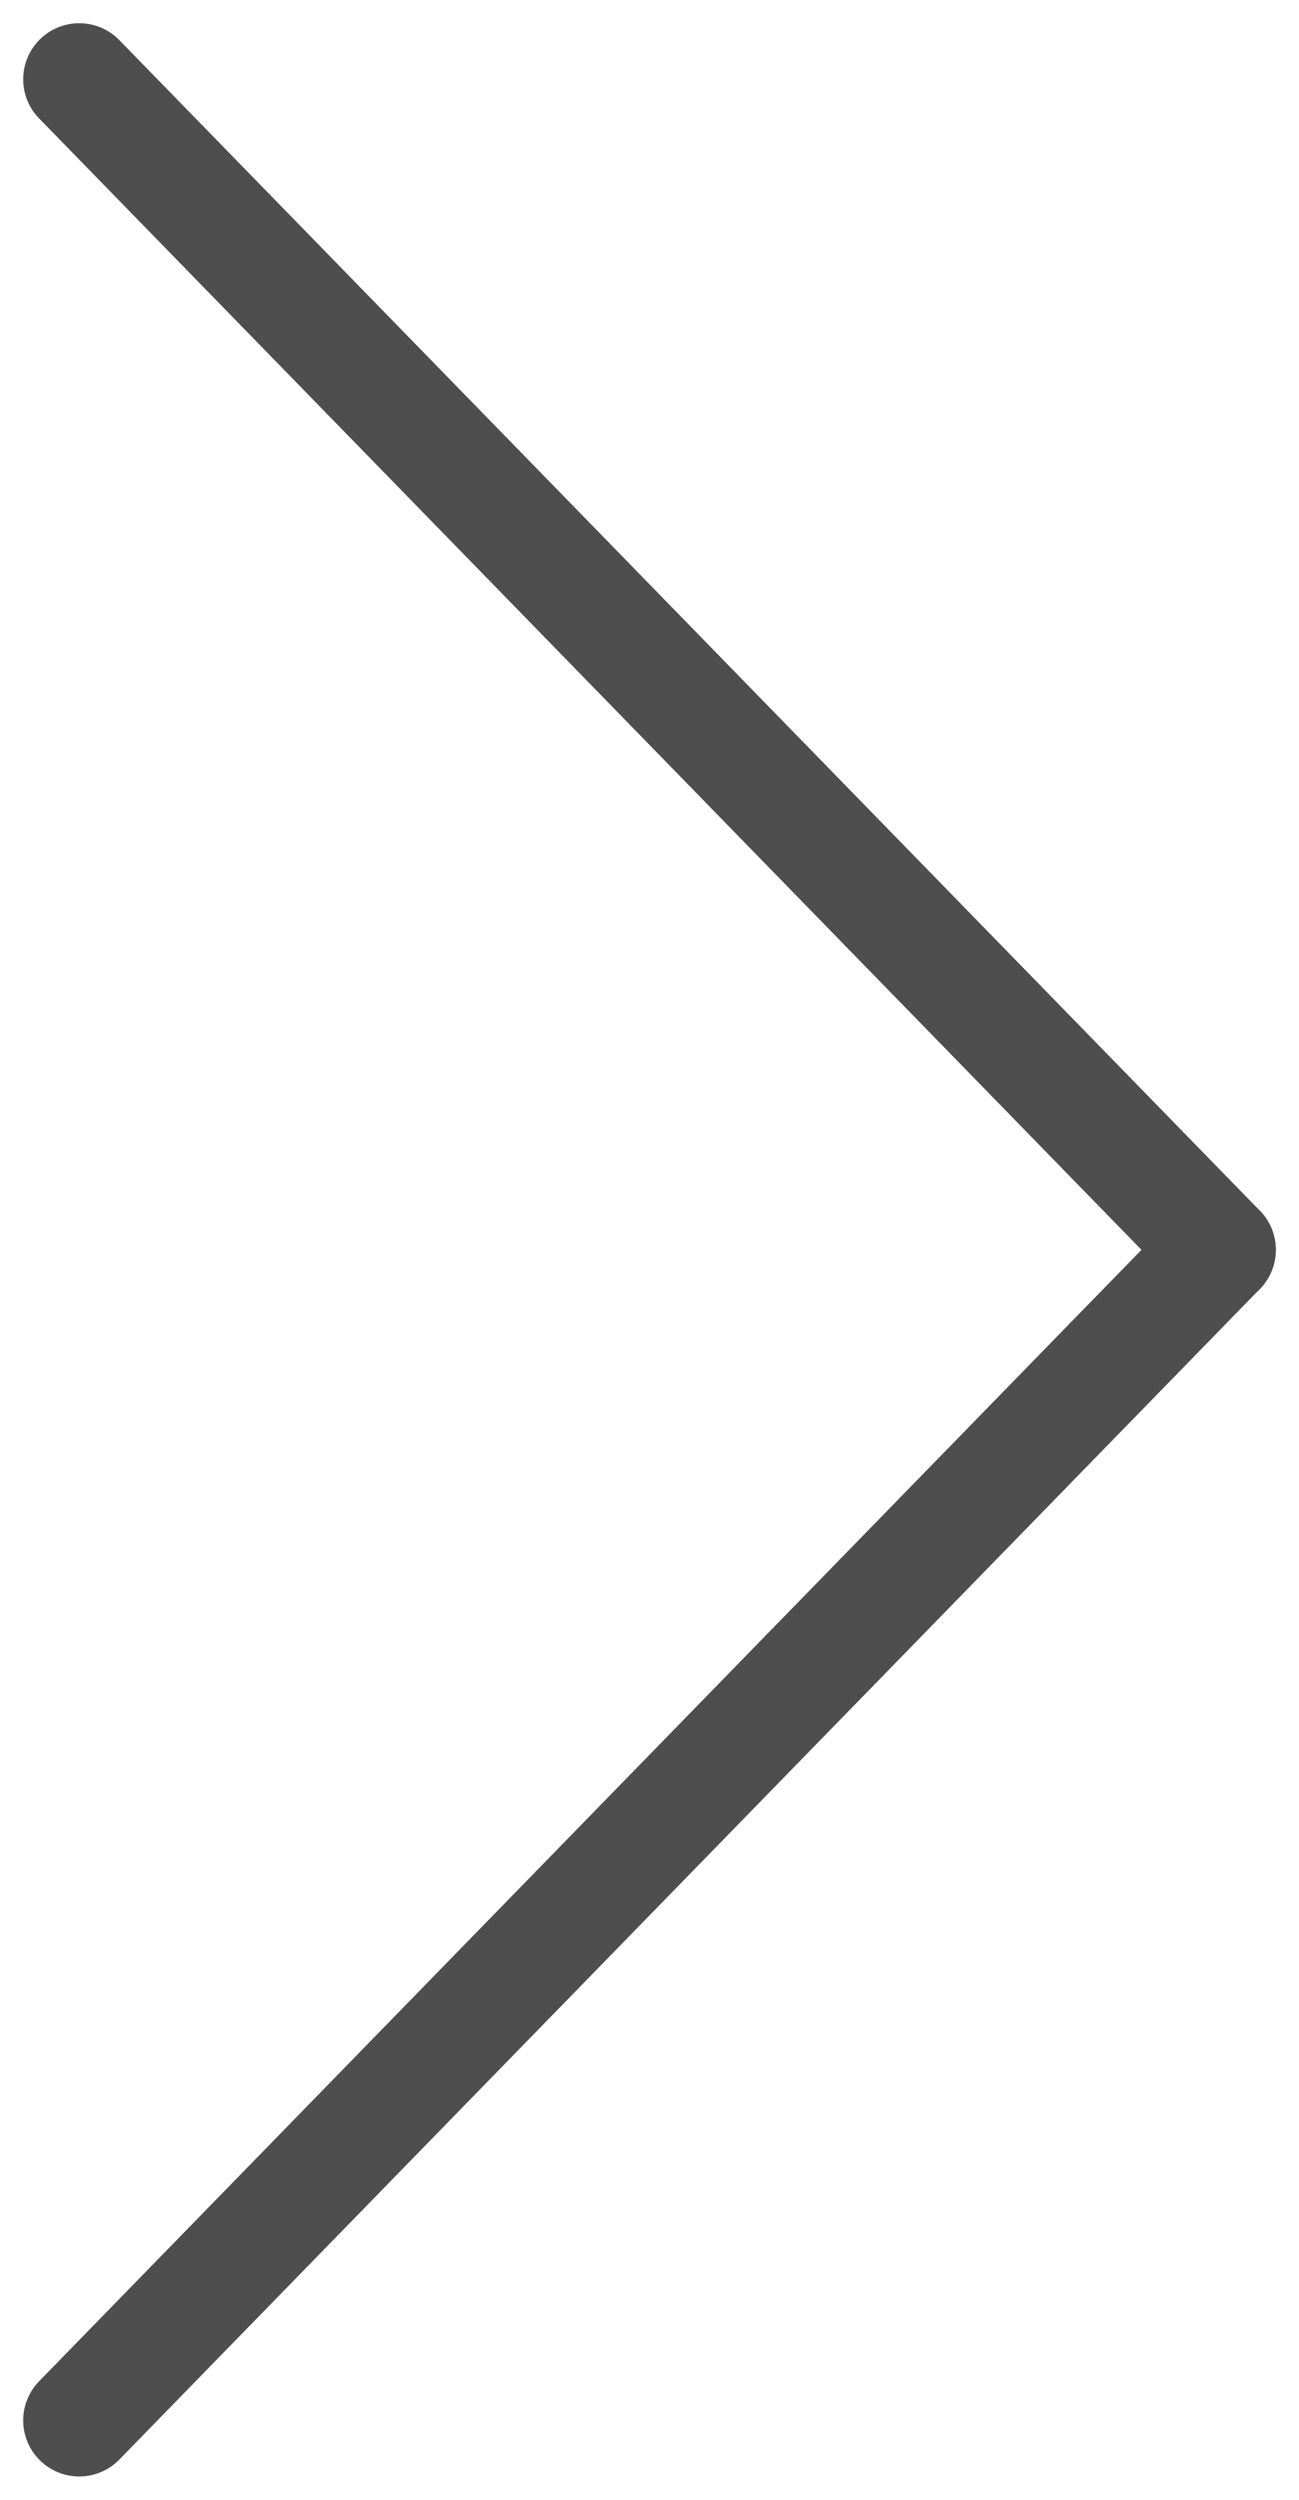 <?xml version="1.0" encoding="UTF-8"?>
<svg xmlns="http://www.w3.org/2000/svg" width="11.591" height="22.29" viewBox="0 0 11.591 22.29">
  <g id="Gruppe_443" data-name="Gruppe 443" transform="translate(-902.116 -2247.396)">
    <line id="Linie_1" data-name="Linie 1" x2="10.438" y2="10.177" transform="translate(902.823 2268.978) rotate(-90)" fill="none" stroke="#4e4e4e" stroke-linecap="round" stroke-width="1"></line>
    <line id="Linie_2" data-name="Linie 2" x1="10.438" y2="10.177" transform="translate(902.823 2258.541) rotate(-90)" fill="none" stroke="#4e4e4e" stroke-linecap="round" stroke-width="1"></line>
  </g>
</svg>
